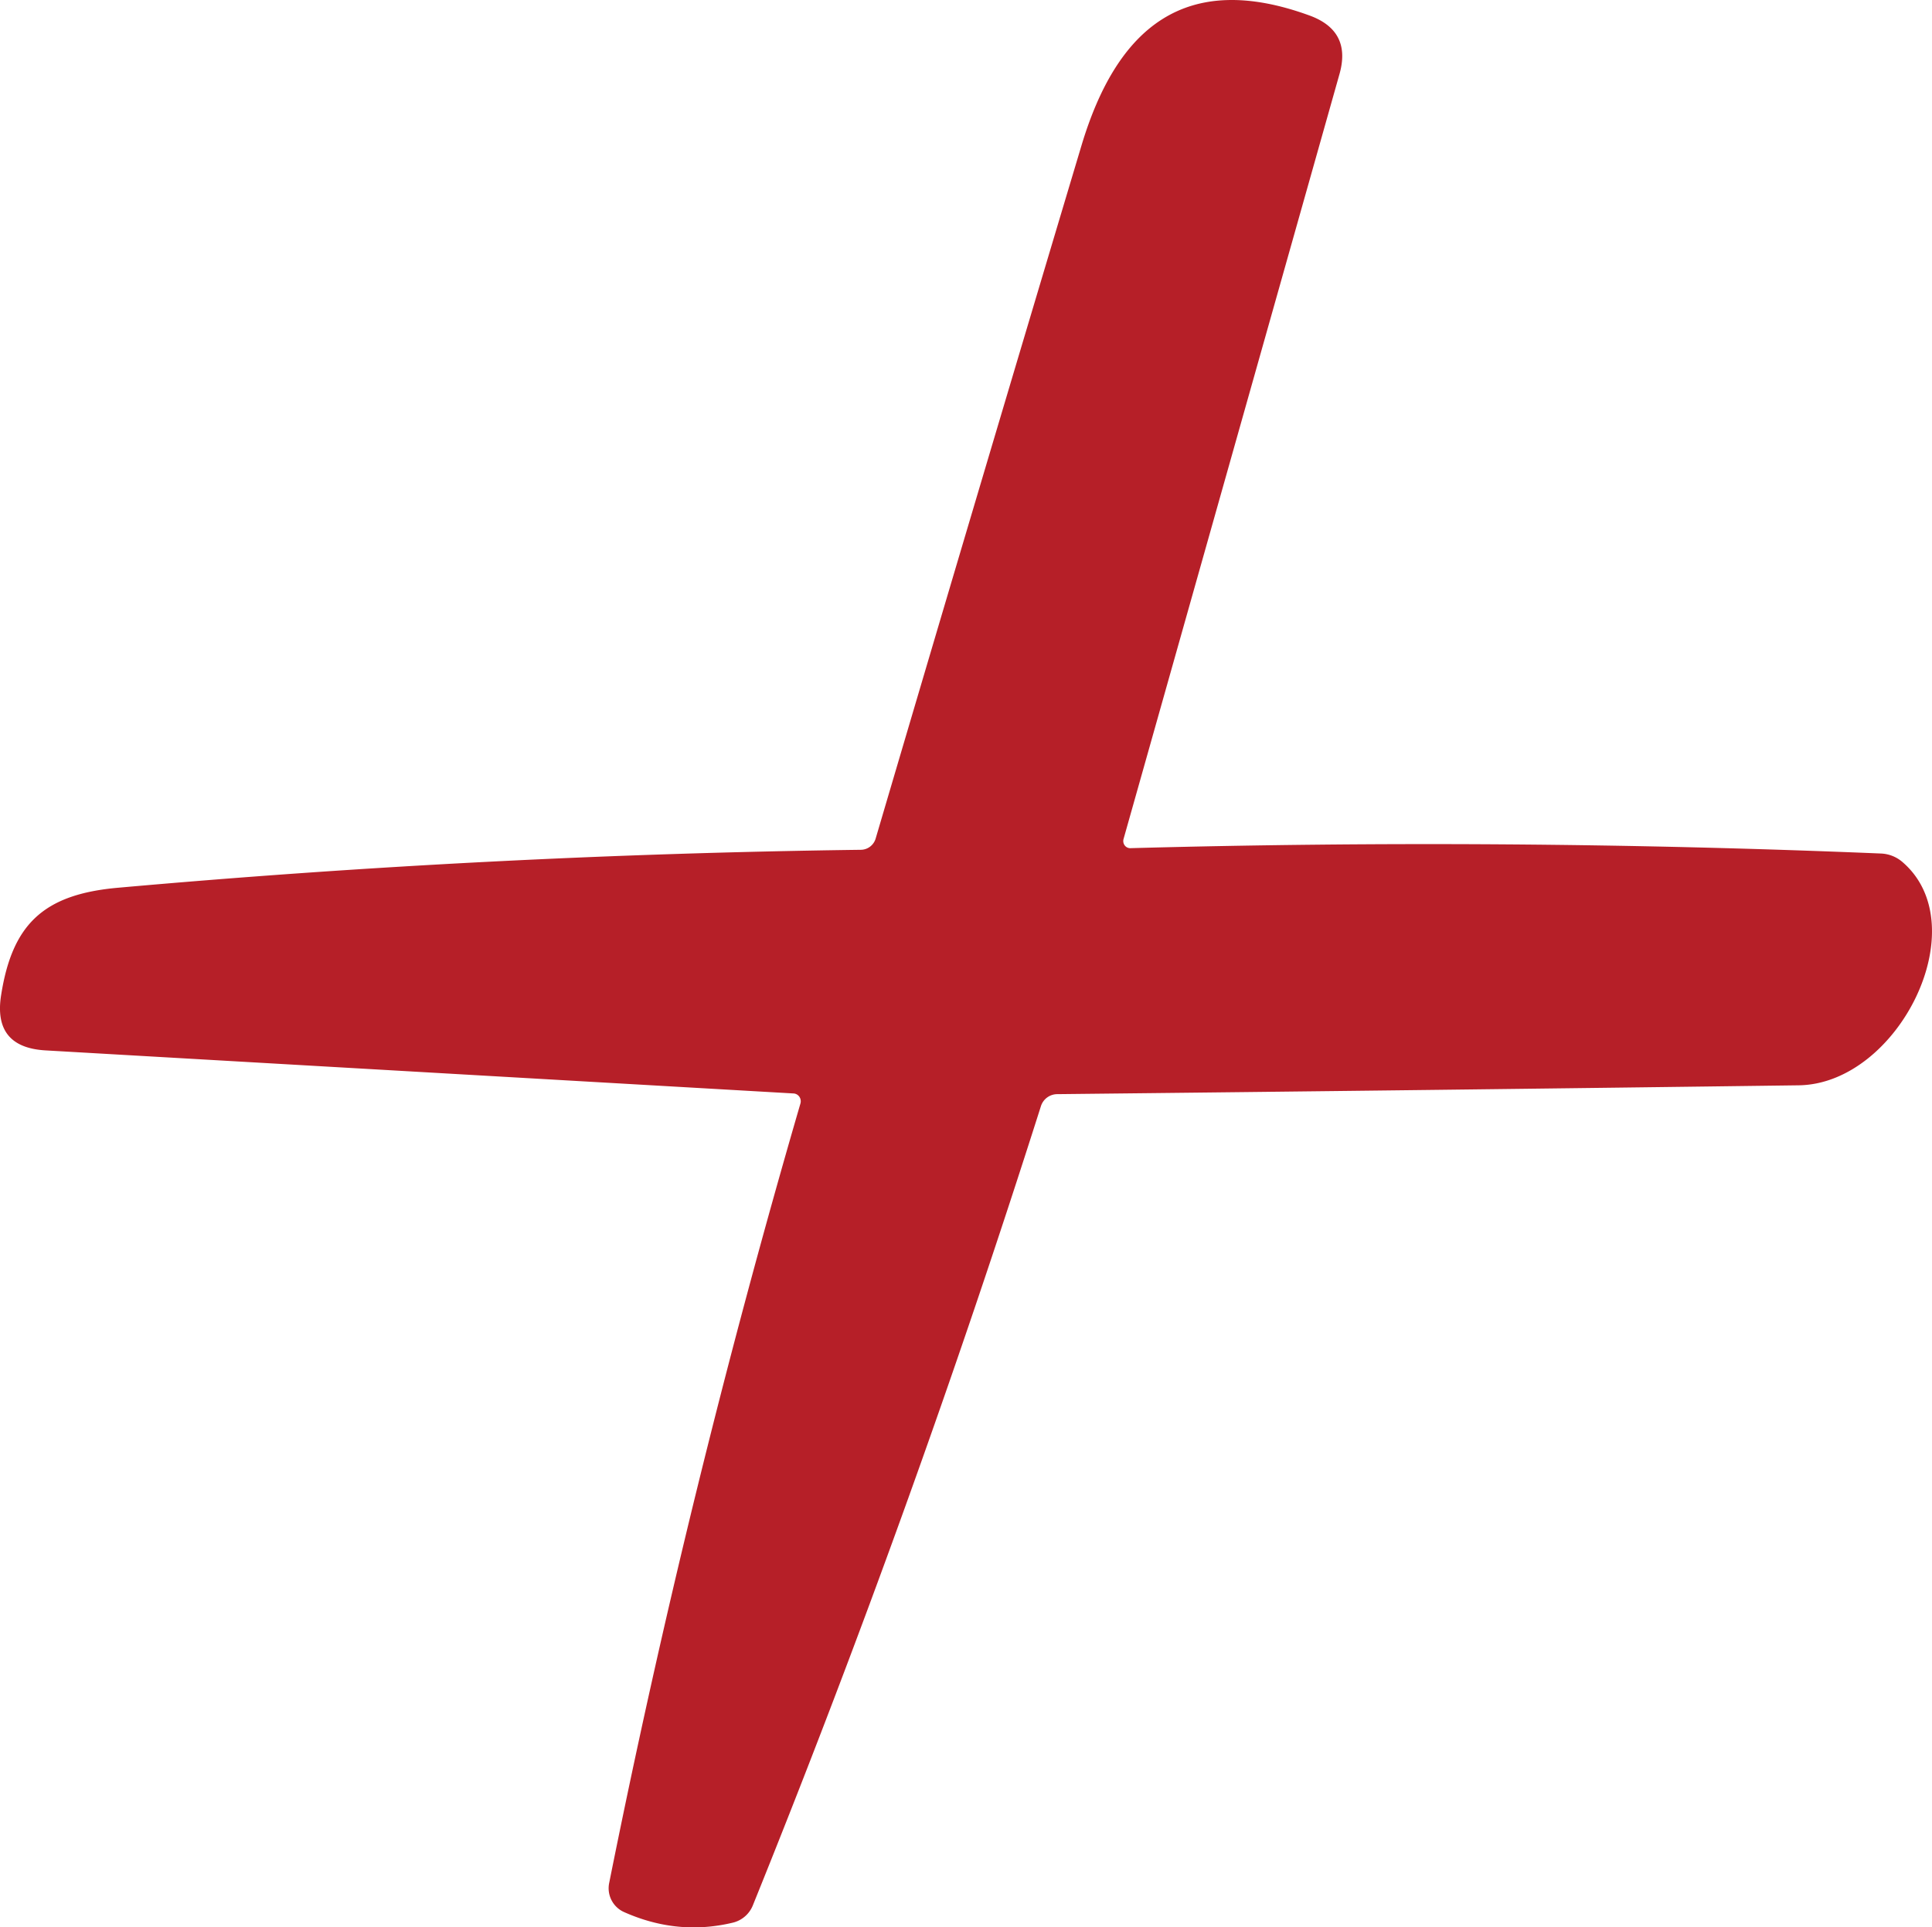 <svg xmlns:inkscape="http://www.inkscape.org/namespaces/inkscape" xmlns:sodipodi="http://sodipodi.sourceforge.net/DTD/sodipodi-0.dtd" xmlns="http://www.w3.org/2000/svg" xmlns:svg="http://www.w3.org/2000/svg" viewBox="0 0 83.003 82.82" id="svg62" sodipodi:docname="prinou_symbol-red.svg" inkscape:export-filename="drprinou-symbol-logo-blk-trs.png" inkscape:export-xdpi="96" inkscape:export-ydpi="96" width="83.003" height="82.82" inkscape:version="1.2.2 (732a01da63, 2022-12-09)"><defs id="defs66"></defs><path fill="#b61f28" d="m 48.569,36.446 q 16.13,-0.44 32.24,0.23 a 1.5,1.5 0 0 1 0.93,0.37 c 3.2,2.76 -0.19,9.53 -4.46,9.59 q -15.93,0.21 -31.85,0.38 a 0.74,0.74 0 0 0 -0.71,0.52 q -5.53,17.41 -12.38,34.35 a 1.24,1.24 0 0 1 -0.85,0.73 q -2.37,0.57 -4.67,-0.45 a 1.12,1.12 0 0 1 -0.65,-1.24 q 3.39,-16.93 8.22,-33.51 a 0.33,0.34 9.6 0 0 -0.3,-0.43 l -32.13,-1.85 q -2.27,-0.13 -1.91,-2.38 c 0.48,-3.06 1.84,-4.33 5.03,-4.61 q 15.92,-1.42 31.9,-1.63 a 0.67,0.67 0 0 0 0.64,-0.48 q 4.39,-14.9 8.84,-29.77 c 1.53,-5.11 4.48,-7.54 9.8,-5.6 q 1.81,0.66 1.29,2.51 l -9.28,32.88 a 0.3,0.31 7.1 0 0 0.3,0.39 z" id="path50" style="fill:#b61f28;fill-opacity:1"></path></svg>